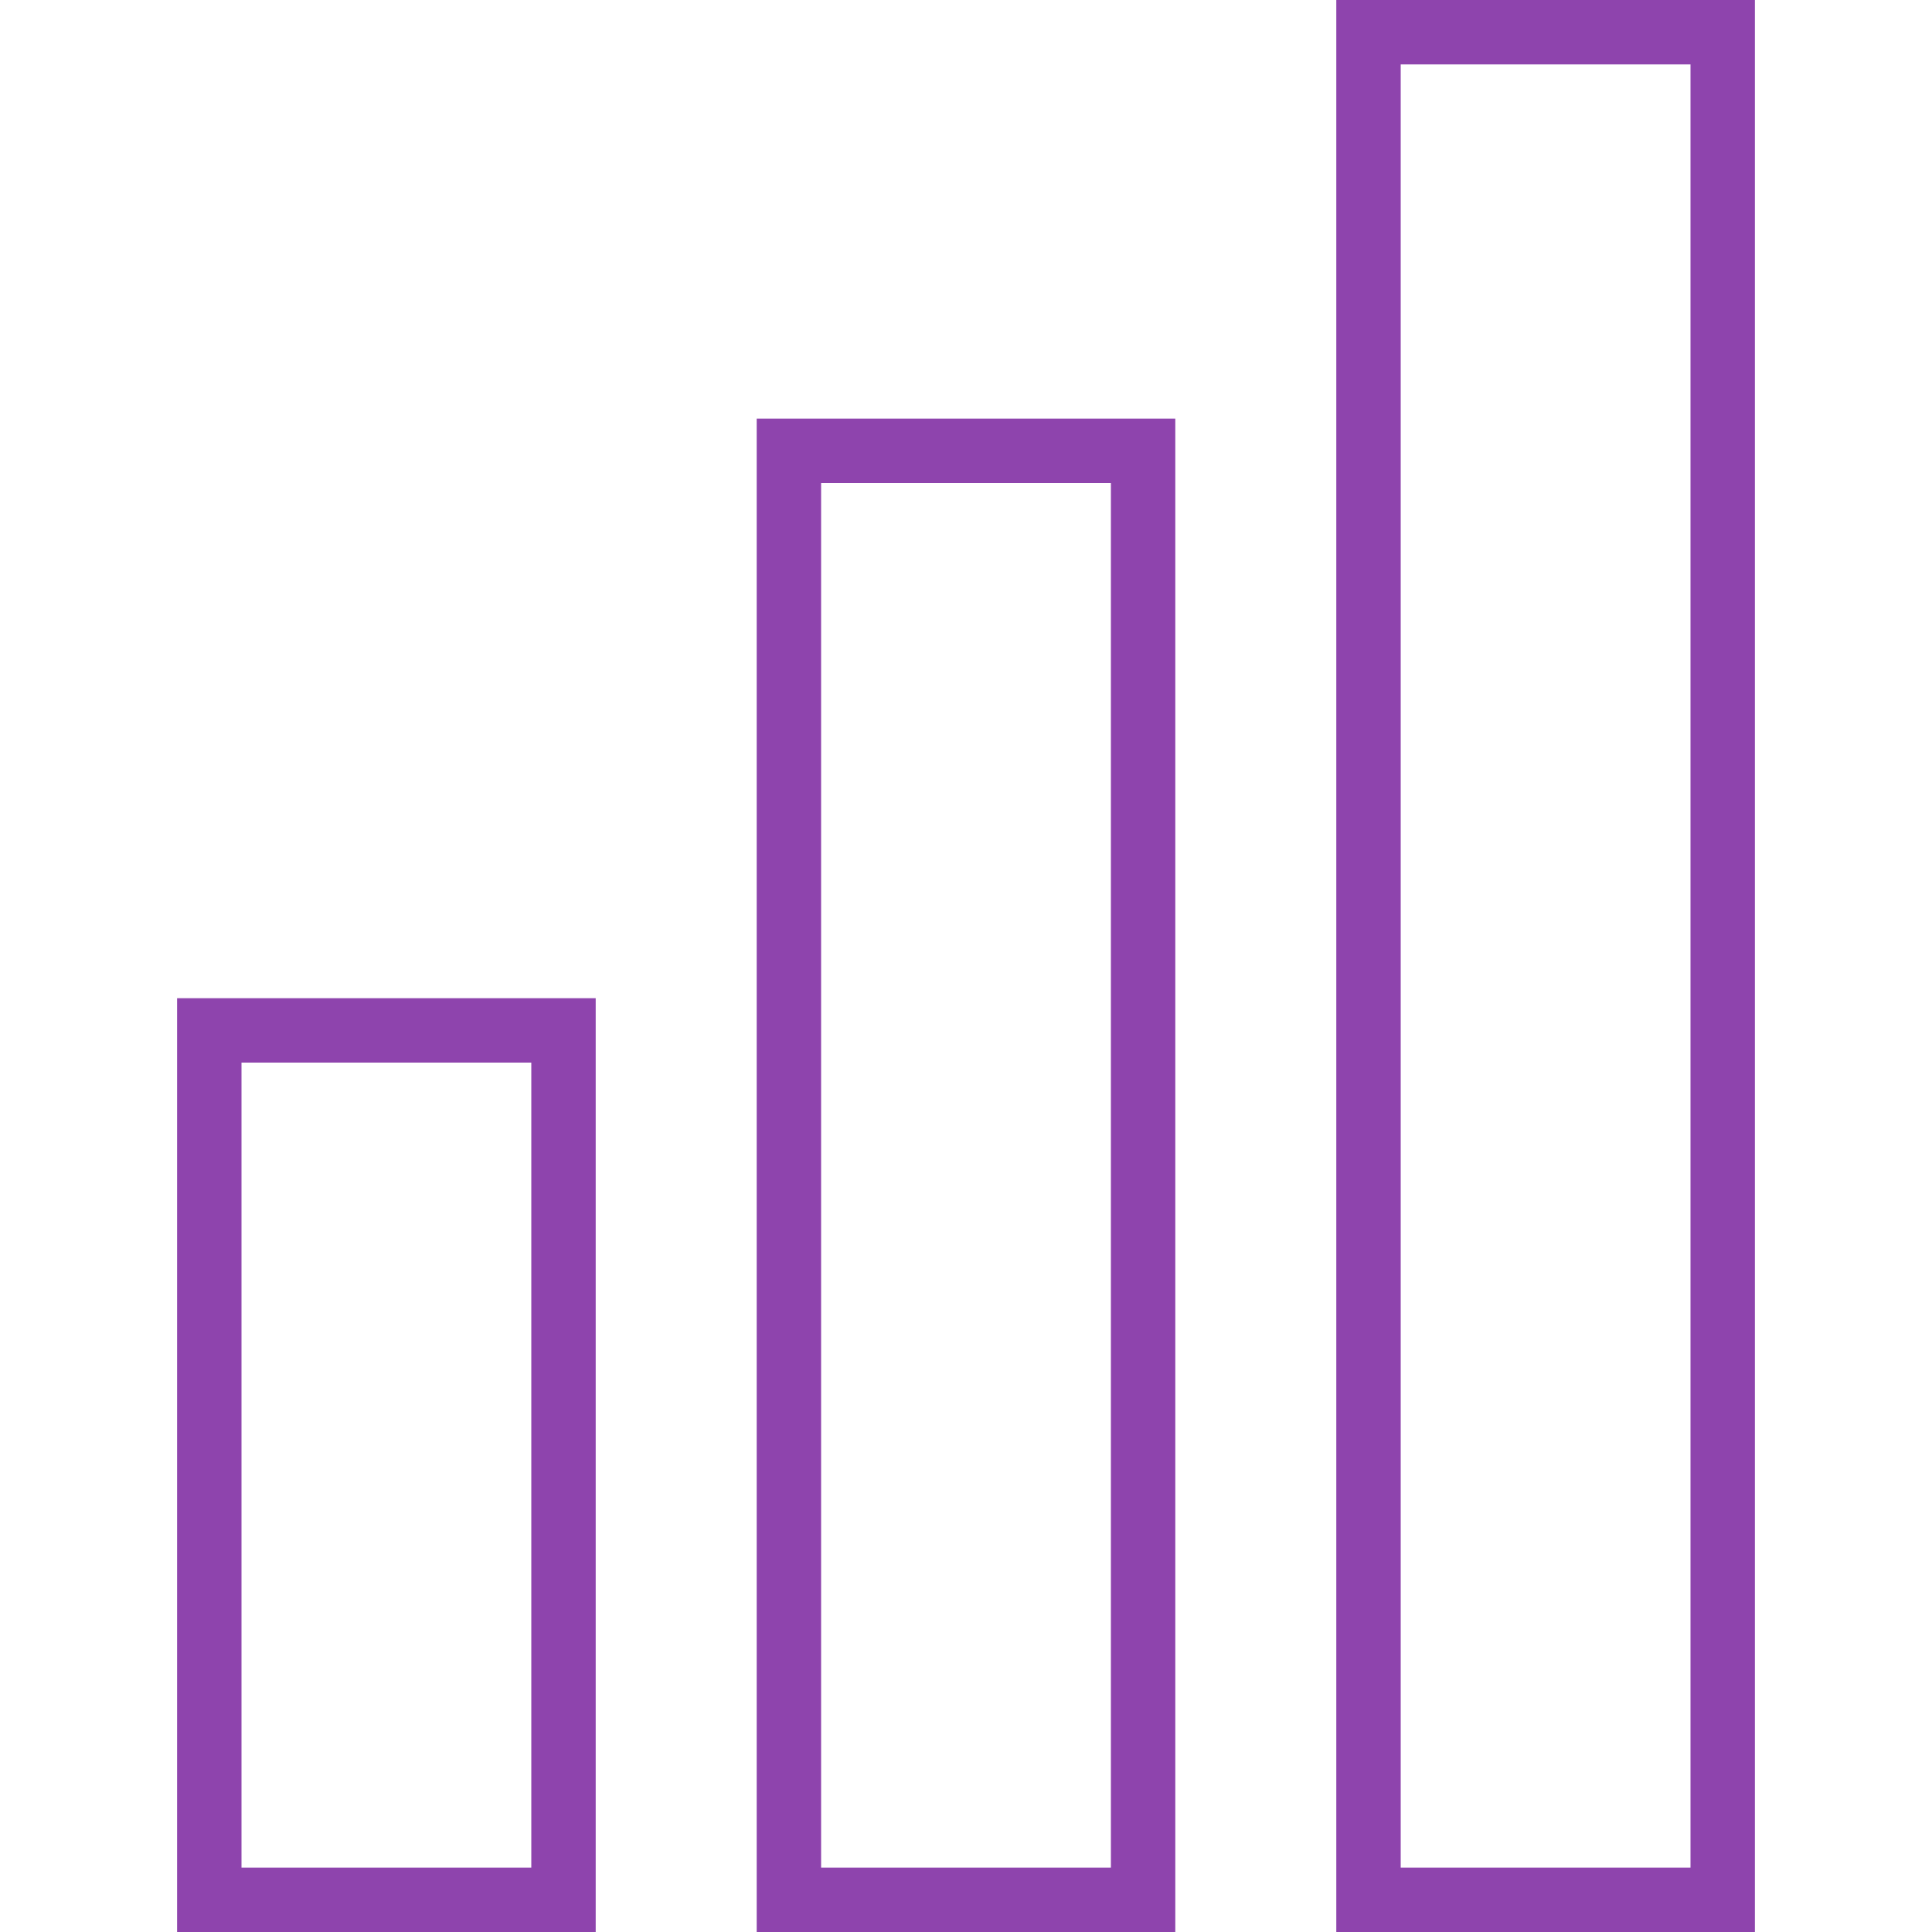 <svg xmlns="http://www.w3.org/2000/svg" viewBox="0 0 120 120" enable-background="new 0 0 120 120"><g fill="#8e44ad"><path d="m33 66v50h-18v-50h18m4-4h-26v58h26v-58z"/><path d="m69 30v86h-18v-86h18m4-4h-26v94h26v-94z"/><path d="m105 4v112h-18v-112h18m4-4h-26v120h26v-120z"/></g></svg>